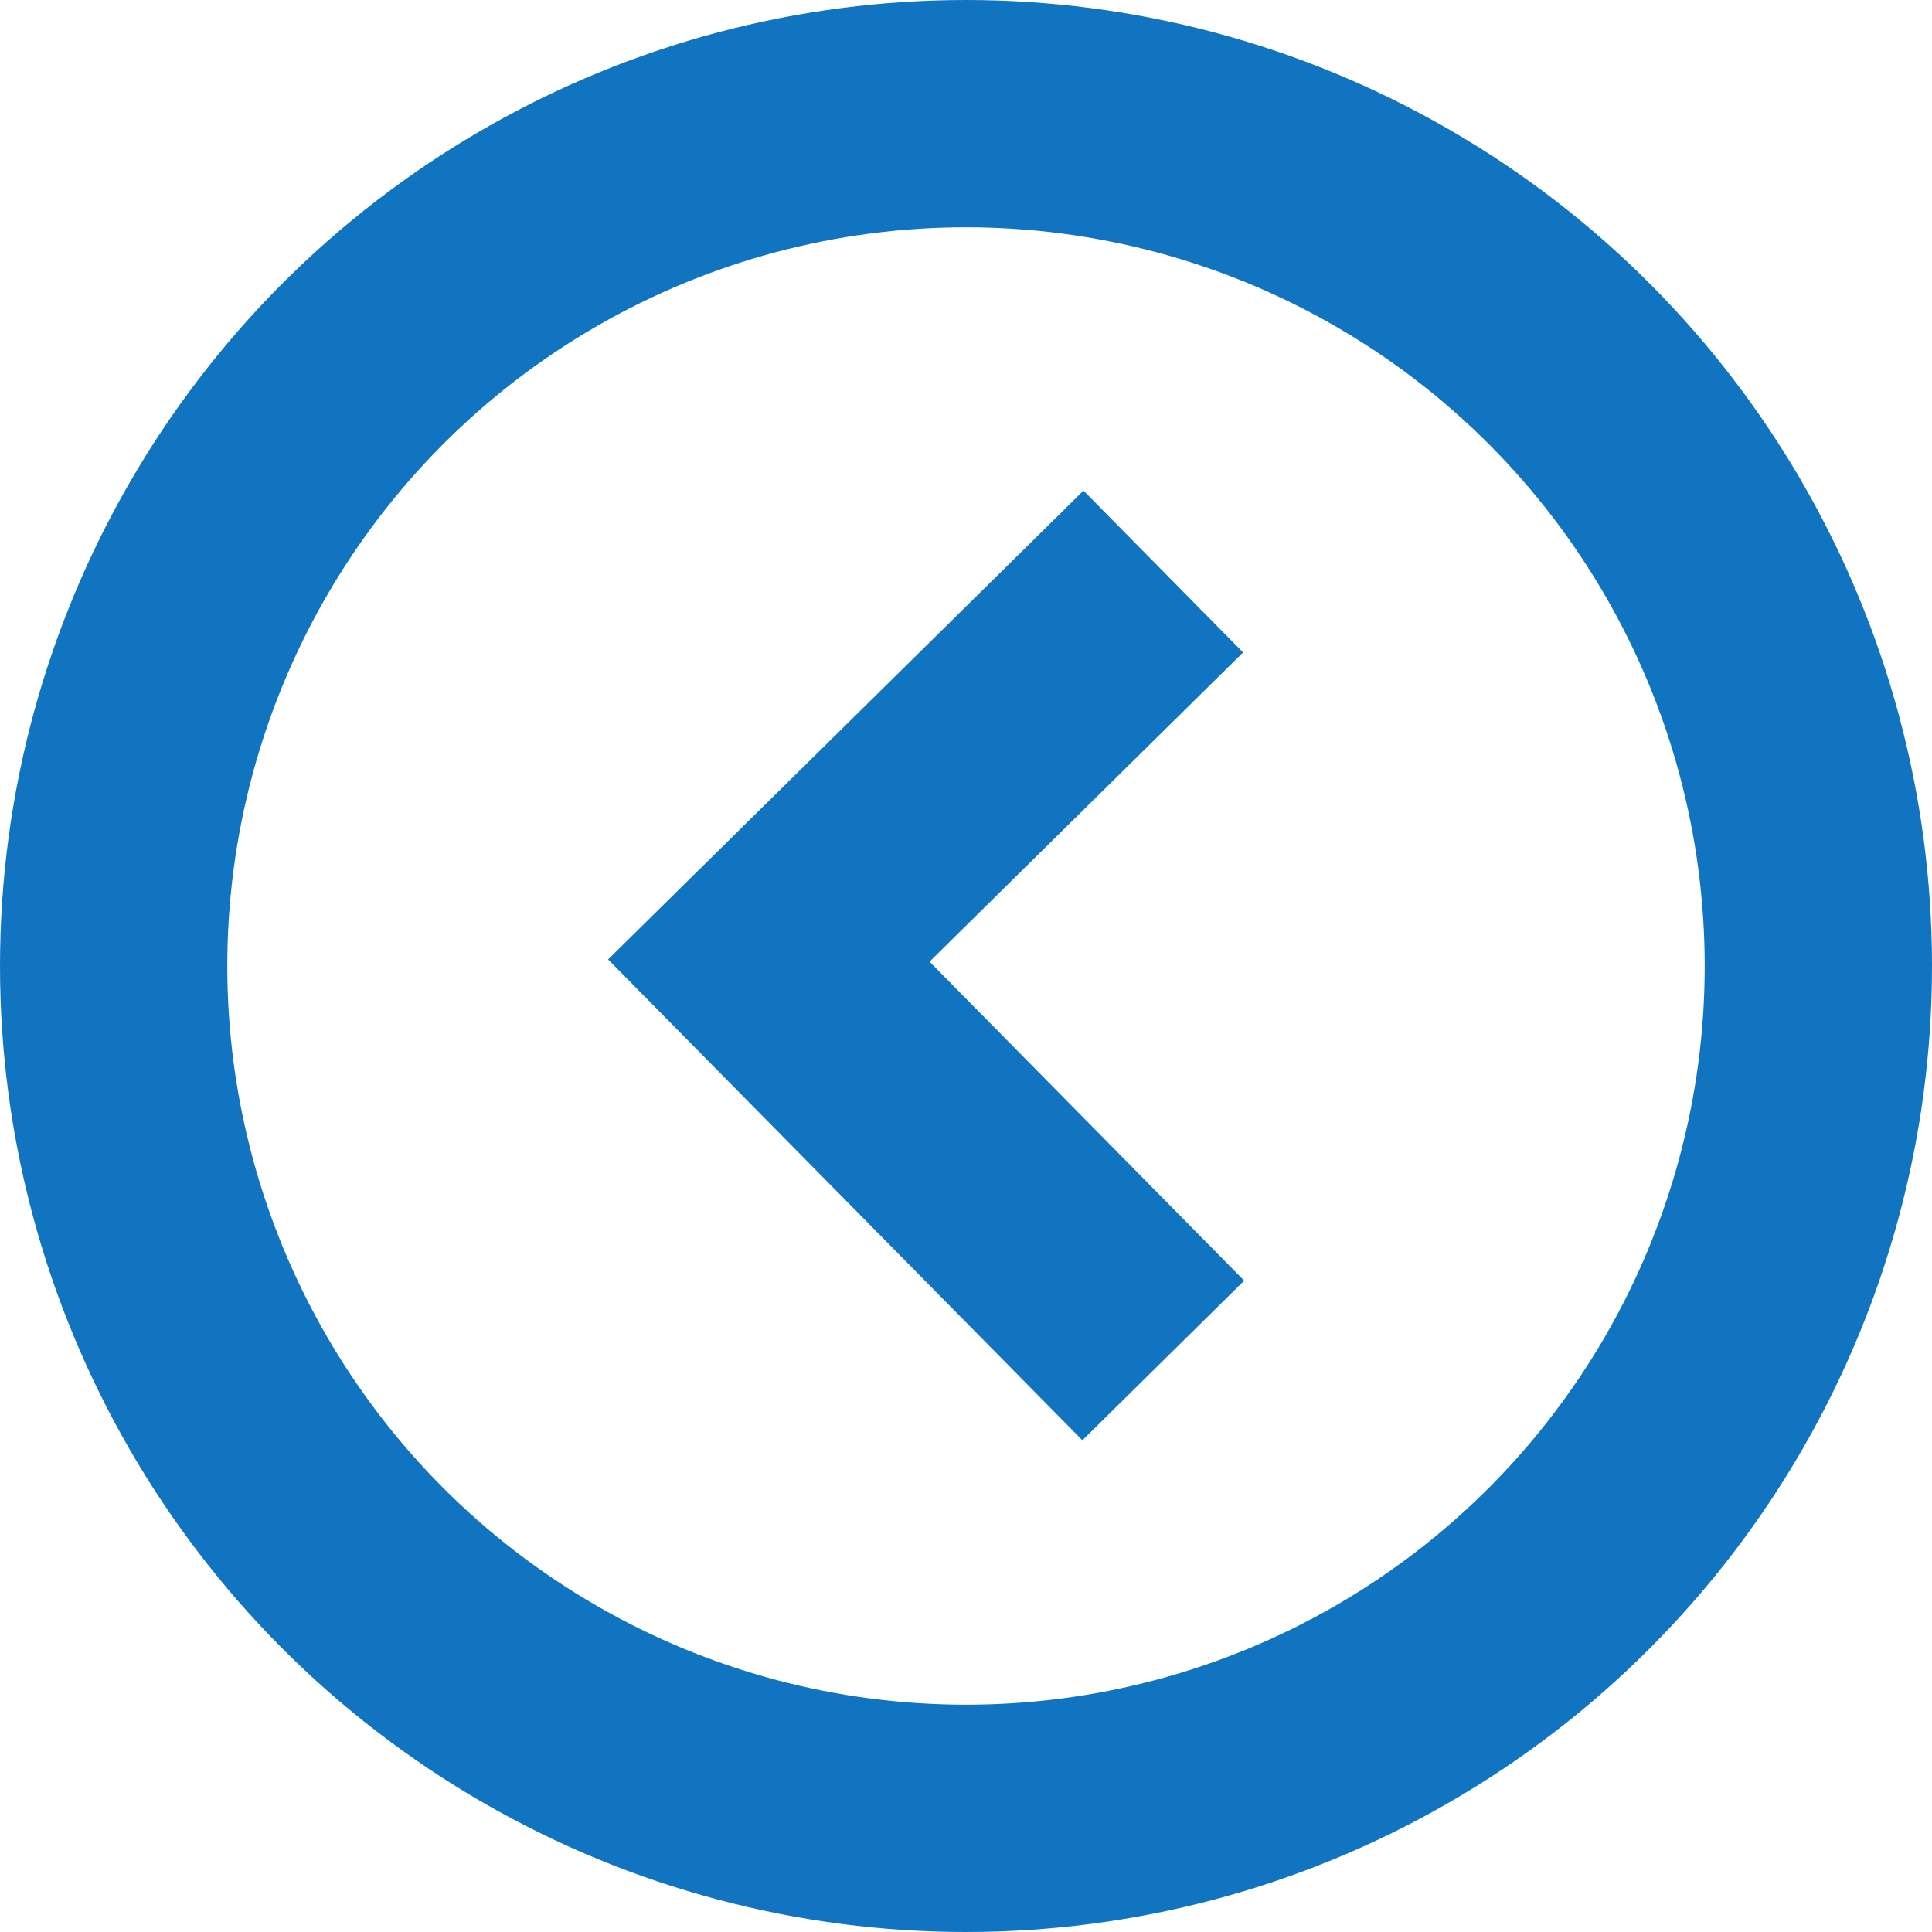 <svg xmlns="http://www.w3.org/2000/svg" width="17" height="17"><g data-name="グループ 9258"><path data-name="パス 34" d="M10.236 11.971L6.765 8.452l3.471-3.423" fill="none" stroke="#1174c1" stroke-miterlimit="10" stroke-width="2"/></g><g data-name="楕円形 559" transform="rotate(180 8.5 8.5)" fill="none" stroke="#1174c1" stroke-width="2"><circle cx="8.5" cy="8.5" r="8.5" stroke="none"/><circle cx="8.5" cy="8.5" r="7.5"/></g></svg>